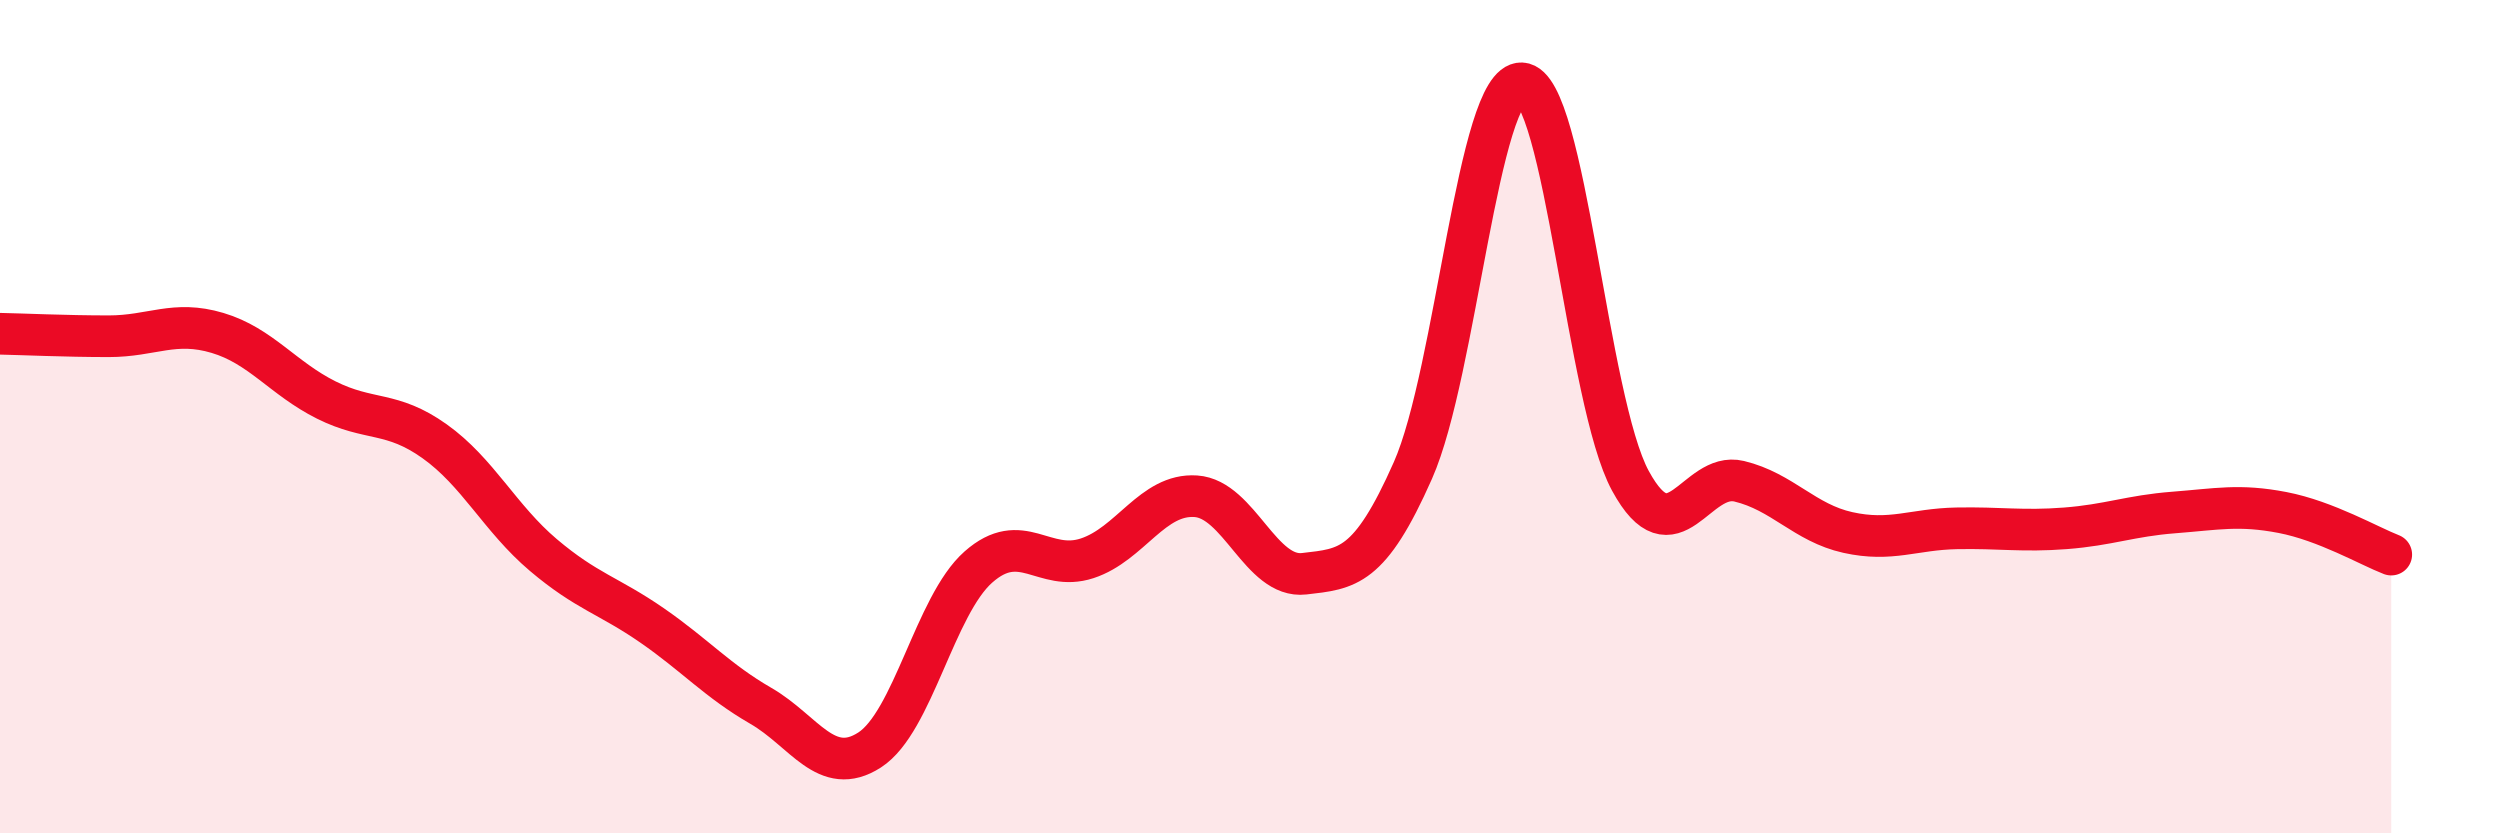 
    <svg width="60" height="20" viewBox="0 0 60 20" xmlns="http://www.w3.org/2000/svg">
      <path
        d="M 0,8.01 C 0.52,8.02 1.57,8.07 2.61,8.07 C 3.65,8.07 4.18,7.68 5.22,7.99 C 6.26,8.3 6.79,9.08 7.83,9.6 C 8.87,10.12 9.39,9.85 10.43,10.59 C 11.47,11.33 12,12.44 13.04,13.32 C 14.08,14.2 14.61,14.29 15.65,15.01 C 16.69,15.73 17.22,16.34 18.26,16.94 C 19.3,17.54 19.83,18.67 20.87,18 C 21.91,17.33 22.44,14.53 23.48,13.61 C 24.52,12.69 25.05,13.74 26.09,13.4 C 27.13,13.06 27.66,11.84 28.7,11.91 C 29.74,11.98 30.26,13.89 31.3,13.77 C 32.34,13.65 32.87,13.64 33.91,11.29 C 34.95,8.94 35.48,1.95 36.52,2 C 37.56,2.05 38.09,9.63 39.13,11.54 C 40.17,13.45 40.7,11.3 41.74,11.55 C 42.78,11.8 43.31,12.55 44.35,12.78 C 45.39,13.01 45.92,12.7 46.96,12.68 C 48,12.66 48.53,12.76 49.57,12.68 C 50.61,12.6 51.13,12.38 52.17,12.3 C 53.21,12.22 53.74,12.1 54.78,12.3 C 55.82,12.5 56.87,13.11 57.39,13.31L57.39 20L0 20Z"
        fill="#EB0A25"
        opacity="0.1"
        stroke-linecap="round"
        stroke-linejoin="round"
      />
      <path
        d="M 0,8.01 C 0.52,8.02 1.57,8.07 2.61,8.07 C 3.65,8.07 4.18,7.68 5.22,7.99 C 6.26,8.3 6.79,9.08 7.83,9.6 C 8.87,10.12 9.39,9.85 10.43,10.59 C 11.47,11.33 12,12.44 13.04,13.32 C 14.08,14.2 14.61,14.29 15.65,15.01 C 16.69,15.73 17.22,16.34 18.26,16.94 C 19.3,17.54 19.83,18.67 20.87,18 C 21.91,17.33 22.44,14.53 23.48,13.61 C 24.52,12.69 25.05,13.74 26.09,13.4 C 27.13,13.06 27.66,11.84 28.7,11.91 C 29.74,11.98 30.26,13.89 31.3,13.77 C 32.34,13.65 32.87,13.64 33.91,11.29 C 34.95,8.94 35.48,1.95 36.52,2 C 37.56,2.05 38.09,9.63 39.13,11.54 C 40.17,13.45 40.7,11.3 41.74,11.55 C 42.78,11.8 43.31,12.55 44.35,12.78 C 45.39,13.01 45.92,12.7 46.96,12.68 C 48,12.66 48.53,12.76 49.57,12.68 C 50.61,12.6 51.13,12.38 52.17,12.3 C 53.21,12.22 53.74,12.1 54.78,12.3 C 55.82,12.5 56.87,13.11 57.39,13.31"
        stroke="#EB0A25"
        stroke-width="1"
        fill="none"
        stroke-linecap="round"
        stroke-linejoin="round"
      />
    </svg>
  